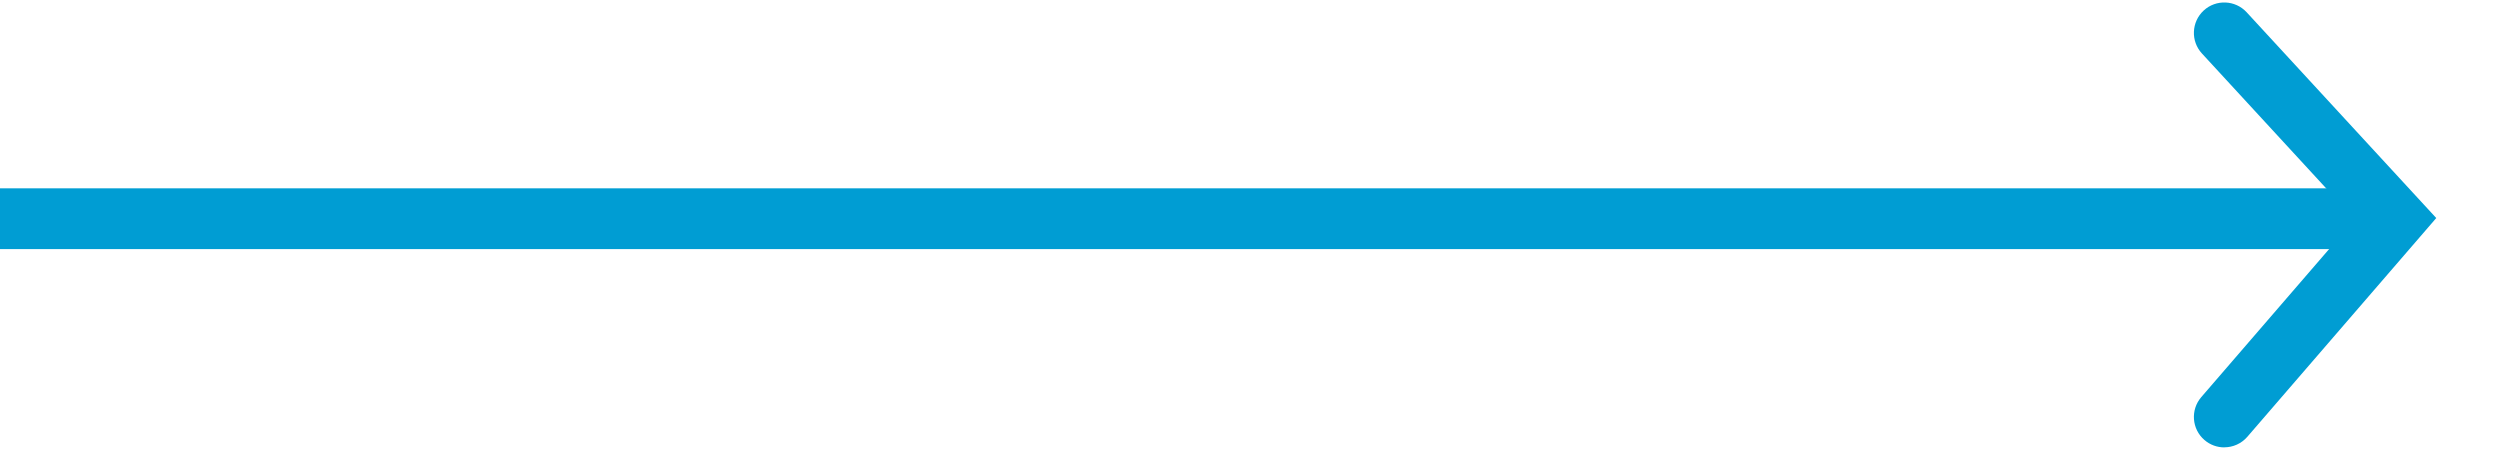<?xml version="1.0" encoding="UTF-8"?>
<svg xmlns="http://www.w3.org/2000/svg" id="Ebene_2" data-name="Ebene 2" viewBox="0 0 411.39 74.3">
  <defs>
    <style>
      .cls-1 {
        fill: transparent;
      }

      .cls-1, .cls-2 {
        stroke-width: 0px;
      }

      .cls-2 {
        fill: #009dd3;
      }
    </style>
  </defs>
  <g id="Ebene_1-2" data-name="Ebene 1">
    <g>
      <rect class="cls-2" y="30.99" width="391.79" height="10"></rect>
      <path class="cls-2" d="m366.02,73.62c-1.16,0-2.32-.4-3.27-1.22-2.09-1.8-2.32-4.96-.52-7.05l25.26-29.25-25.15-27.3c-1.87-2.03-1.74-5.19.29-7.07,2.03-1.87,5.19-1.74,7.07.29l31.2,33.86-31.09,36c-.99,1.14-2.38,1.73-3.79,1.73Z"></path>
      <polygon class="cls-1" points="367.83 0 400.9 35.88 367.73 74.3 411.39 74.3 411.39 0 367.83 0"></polygon>
    </g>
  </g>
</svg>
